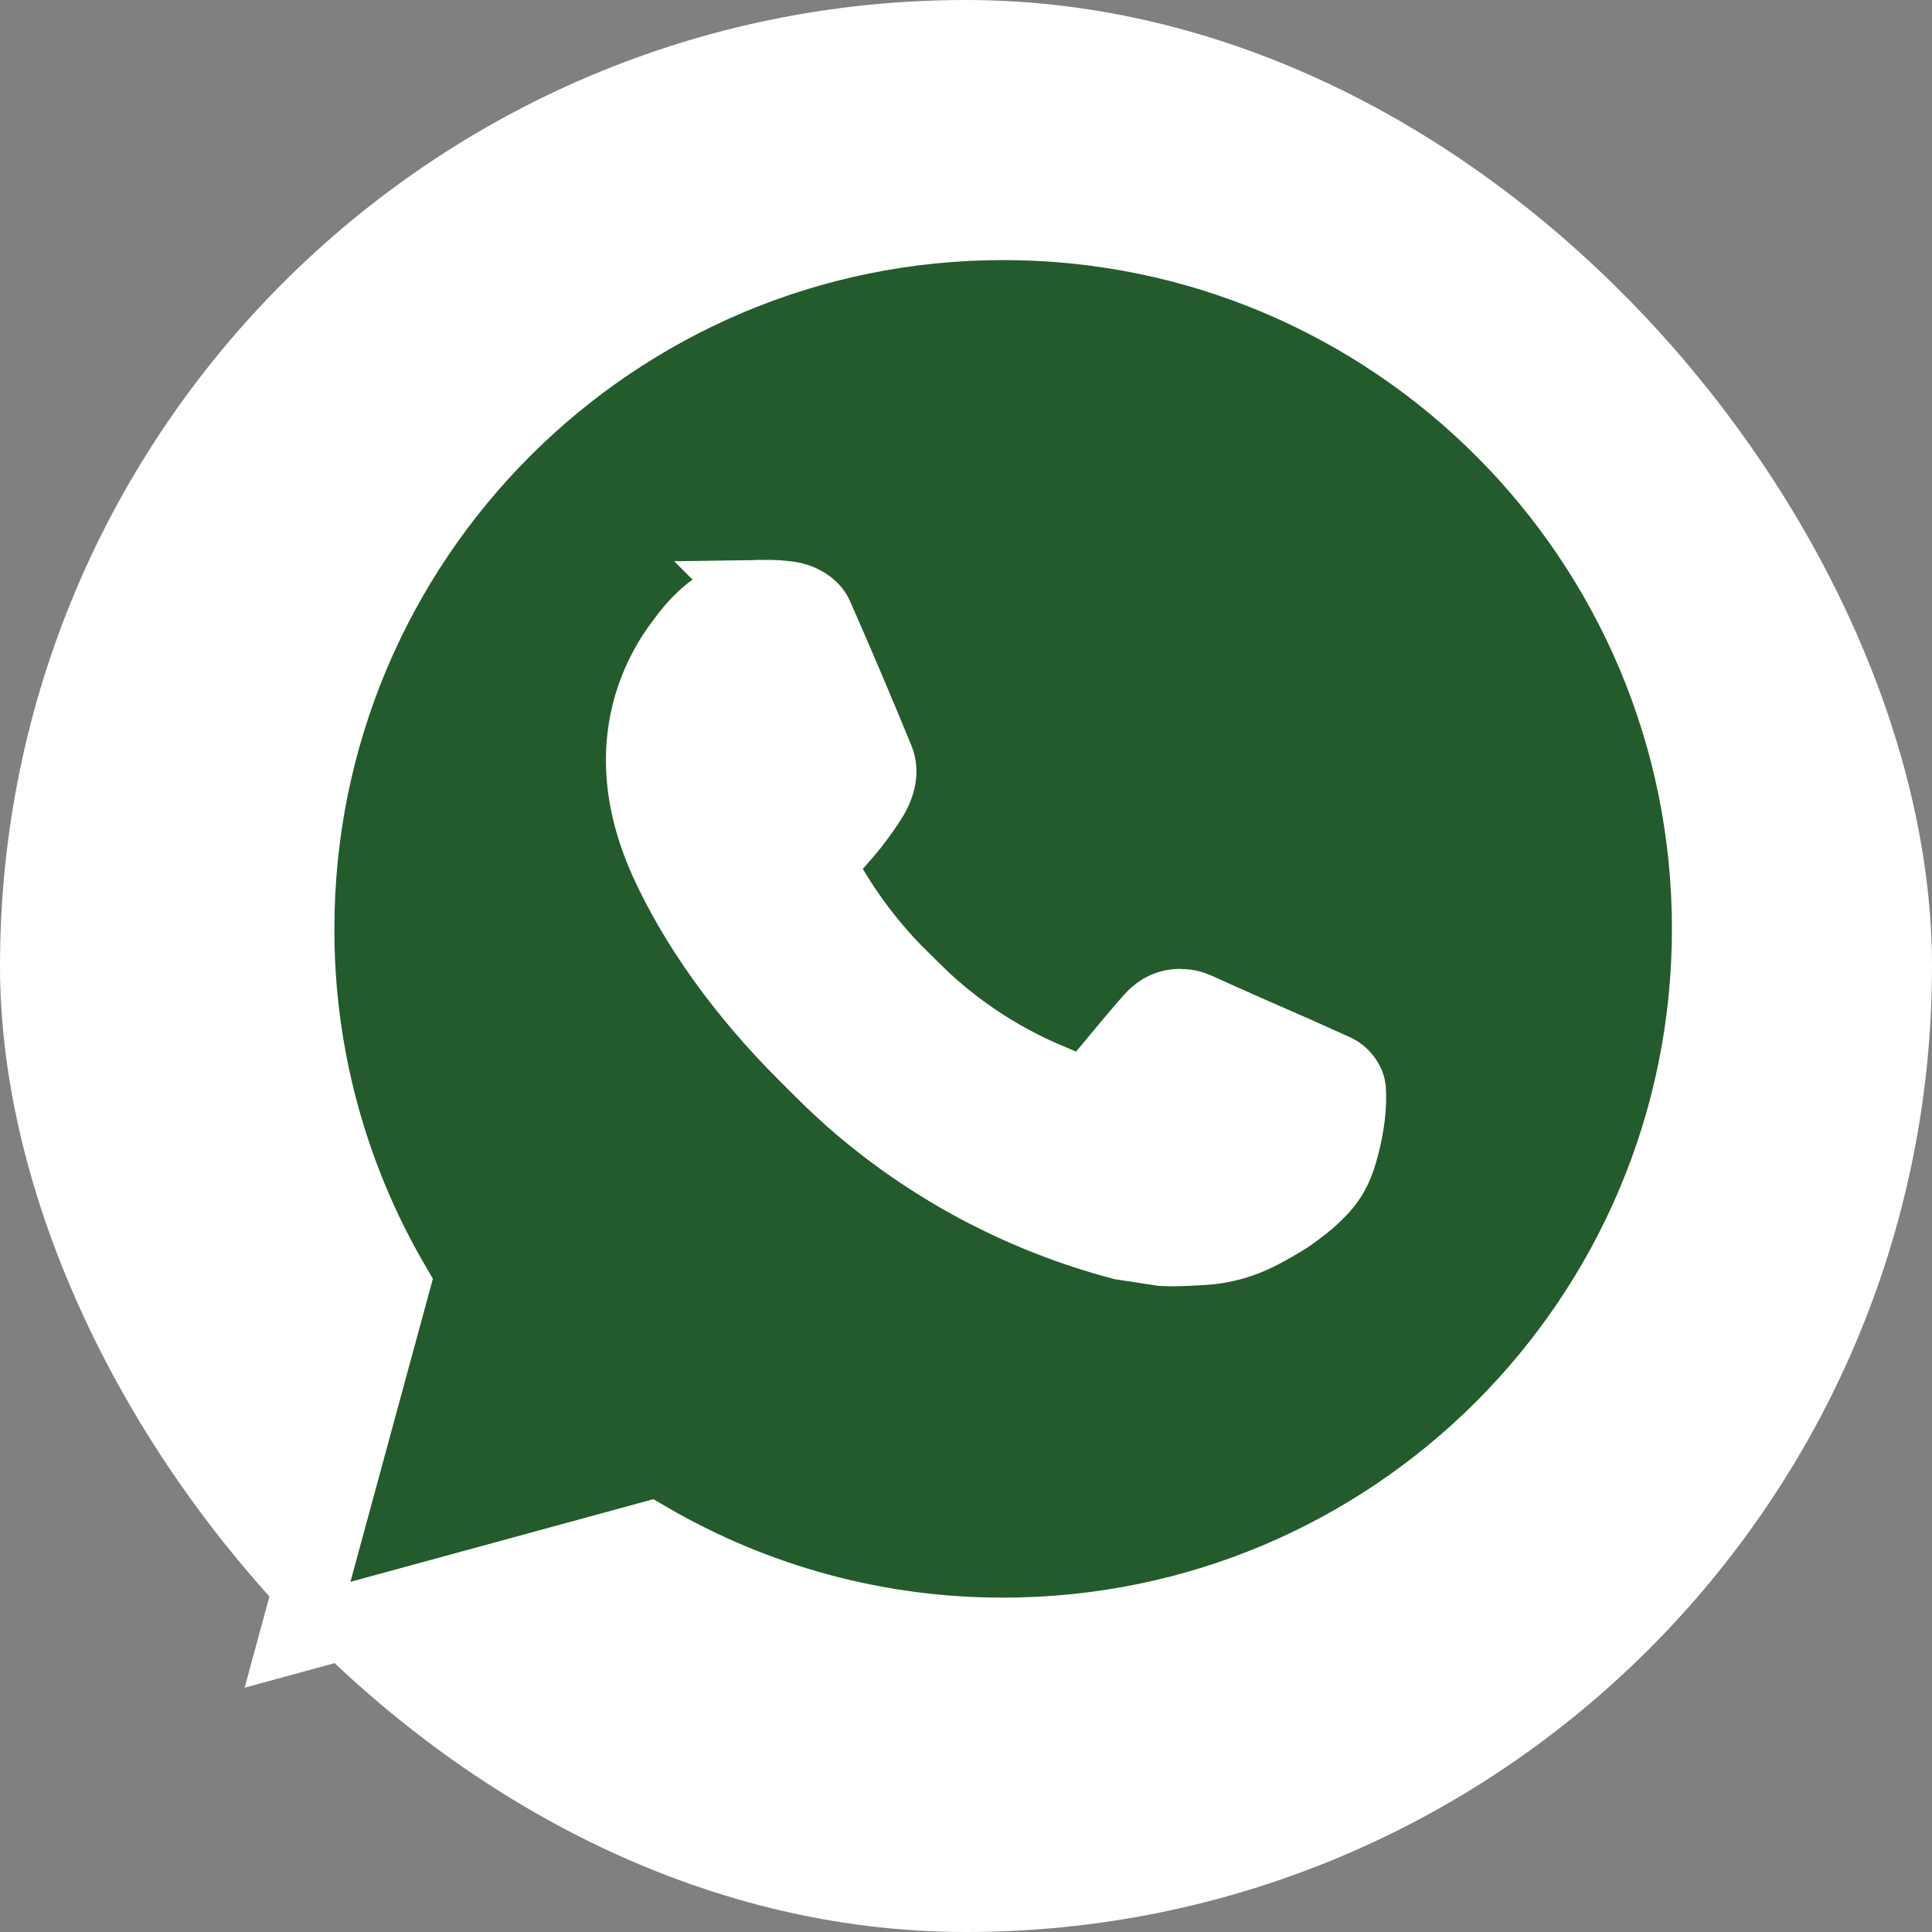 <?xml version="1.0" encoding="UTF-8"?>
<svg xmlns="http://www.w3.org/2000/svg" width="26" height="26" viewBox="0 0 26 26" fill="none">
  <rect x="0" y="0" width="26" height="26" fill="#808080" stroke="none"/>
  <rect width="26" height="26" rx="13" fill="white"></rect>
  <path d="M13.5 3C18.747 3 23 7.253 23 12.5C23 17.747 18.747 22 13.5 22C11.821 22.003 10.172 21.558 8.722 20.713L4.004 22L5.288 17.28C4.442 15.83 3.997 14.18 4 12.5C4 7.253 8.253 3 13.5 3ZM10.262 8.035L10.072 8.043C9.949 8.05 9.829 8.082 9.719 8.138C9.616 8.196 9.522 8.269 9.44 8.354C9.343 8.445 9.282 8.526 9.223 8.604C9.213 8.617 9.202 8.631 9.192 8.645C8.84 9.102 8.651 9.663 8.654 10.239C8.656 10.704 8.778 11.158 8.968 11.581C9.356 12.438 9.995 13.345 10.839 14.186C10.867 14.214 10.895 14.242 10.924 14.271C11.098 14.445 11.272 14.618 11.457 14.781C12.505 15.704 13.754 16.369 15.105 16.725L15.644 16.807C15.789 16.815 15.934 16.807 16.08 16.8C16.111 16.798 16.142 16.796 16.172 16.795C16.449 16.781 16.719 16.706 16.964 16.576C17.088 16.511 17.209 16.442 17.328 16.366C17.328 16.366 17.368 16.34 17.446 16.281C17.575 16.186 17.653 16.119 17.76 16.007C17.839 15.926 17.907 15.83 17.959 15.72C18.033 15.566 18.108 15.27 18.138 15.024C18.159 14.847 18.155 14.745 18.152 14.681C18.151 14.677 18.151 14.673 18.151 14.67C18.147 14.568 18.063 14.463 17.971 14.418L17.418 14.17C17.418 14.17 16.591 13.81 16.086 13.58C16.033 13.557 15.976 13.544 15.919 13.541C15.854 13.534 15.788 13.542 15.726 13.563C15.664 13.584 15.607 13.617 15.56 13.662C15.555 13.66 15.491 13.714 14.804 14.546C14.765 14.599 14.711 14.639 14.648 14.661C14.586 14.683 14.519 14.686 14.455 14.67C14.393 14.653 14.332 14.632 14.273 14.607C14.204 14.578 14.162 14.56 14.122 14.542C14.094 14.53 14.067 14.519 14.034 14.505C13.489 14.267 12.984 13.945 12.538 13.552C12.45 13.475 12.367 13.394 12.284 13.313C12.254 13.283 12.223 13.253 12.193 13.223C11.819 12.865 11.493 12.46 11.224 12.018L11.168 11.928C11.127 11.867 11.095 11.802 11.071 11.733C11.035 11.594 11.129 11.482 11.129 11.482C11.129 11.482 11.36 11.229 11.467 11.092C11.572 10.959 11.66 10.83 11.717 10.738C11.829 10.557 11.864 10.372 11.805 10.229C11.539 9.579 11.264 8.932 10.981 8.29C10.925 8.162 10.758 8.071 10.607 8.053C10.556 8.047 10.505 8.042 10.453 8.038C10.389 8.035 10.325 8.033 10.261 8.034L10.262 8.035ZM10.261 8.034C10.198 8.035 10.134 8.037 10.07 8.042L10.261 8.034Z" fill="#245B2C"></path>
  <path d="M13.5 3C18.747 3 23 7.253 23 12.5C23 17.747 18.747 22 13.5 22C11.821 22.003 10.172 21.558 8.722 20.713L4.004 22L5.288 17.28C4.442 15.83 3.997 14.18 4 12.5C4 7.253 8.253 3 13.5 3ZM10.262 8.035L10.072 8.043C9.949 8.05 9.829 8.082 9.719 8.138C9.616 8.196 9.522 8.269 9.44 8.354C9.343 8.445 9.282 8.526 9.223 8.604C9.213 8.617 9.202 8.631 9.192 8.645C8.84 9.102 8.651 9.663 8.654 10.239C8.656 10.704 8.778 11.158 8.968 11.581C9.356 12.438 9.995 13.345 10.839 14.186C10.867 14.214 10.895 14.242 10.924 14.271C11.098 14.445 11.272 14.618 11.457 14.781C12.505 15.704 13.754 16.369 15.105 16.725L15.644 16.807C15.789 16.815 15.934 16.807 16.08 16.8C16.111 16.798 16.142 16.796 16.172 16.795C16.449 16.781 16.719 16.706 16.964 16.576C17.088 16.511 17.209 16.442 17.328 16.366C17.328 16.366 17.368 16.34 17.446 16.281C17.575 16.186 17.653 16.119 17.76 16.007C17.839 15.926 17.907 15.83 17.959 15.72C18.033 15.566 18.108 15.27 18.138 15.024C18.159 14.847 18.155 14.745 18.152 14.681C18.151 14.677 18.151 14.673 18.151 14.67C18.147 14.568 18.063 14.463 17.971 14.418L17.418 14.17C17.418 14.17 16.591 13.81 16.086 13.58C16.033 13.557 15.976 13.544 15.919 13.541C15.854 13.534 15.788 13.542 15.726 13.563C15.664 13.584 15.607 13.617 15.56 13.662C15.555 13.66 15.491 13.714 14.804 14.546C14.765 14.599 14.711 14.639 14.648 14.661C14.586 14.683 14.519 14.686 14.455 14.67C14.393 14.653 14.332 14.632 14.273 14.607C14.204 14.578 14.162 14.56 14.122 14.542C14.094 14.53 14.067 14.519 14.034 14.505C13.489 14.267 12.984 13.945 12.538 13.552C12.45 13.475 12.367 13.394 12.284 13.313C12.254 13.283 12.223 13.253 12.193 13.223C11.819 12.865 11.493 12.46 11.224 12.018L11.168 11.928C11.127 11.867 11.095 11.802 11.071 11.733C11.035 11.594 11.129 11.482 11.129 11.482C11.129 11.482 11.36 11.229 11.467 11.092C11.572 10.959 11.66 10.83 11.717 10.738C11.829 10.557 11.864 10.372 11.805 10.229C11.539 9.579 11.264 8.932 10.981 8.29C10.925 8.162 10.758 8.071 10.607 8.053C10.556 8.047 10.505 8.042 10.453 8.038C10.389 8.035 10.325 8.033 10.261 8.034L10.262 8.035ZM10.261 8.034C10.198 8.035 10.134 8.037 10.07 8.042L10.261 8.034Z" stroke="white"></path>
</svg>
